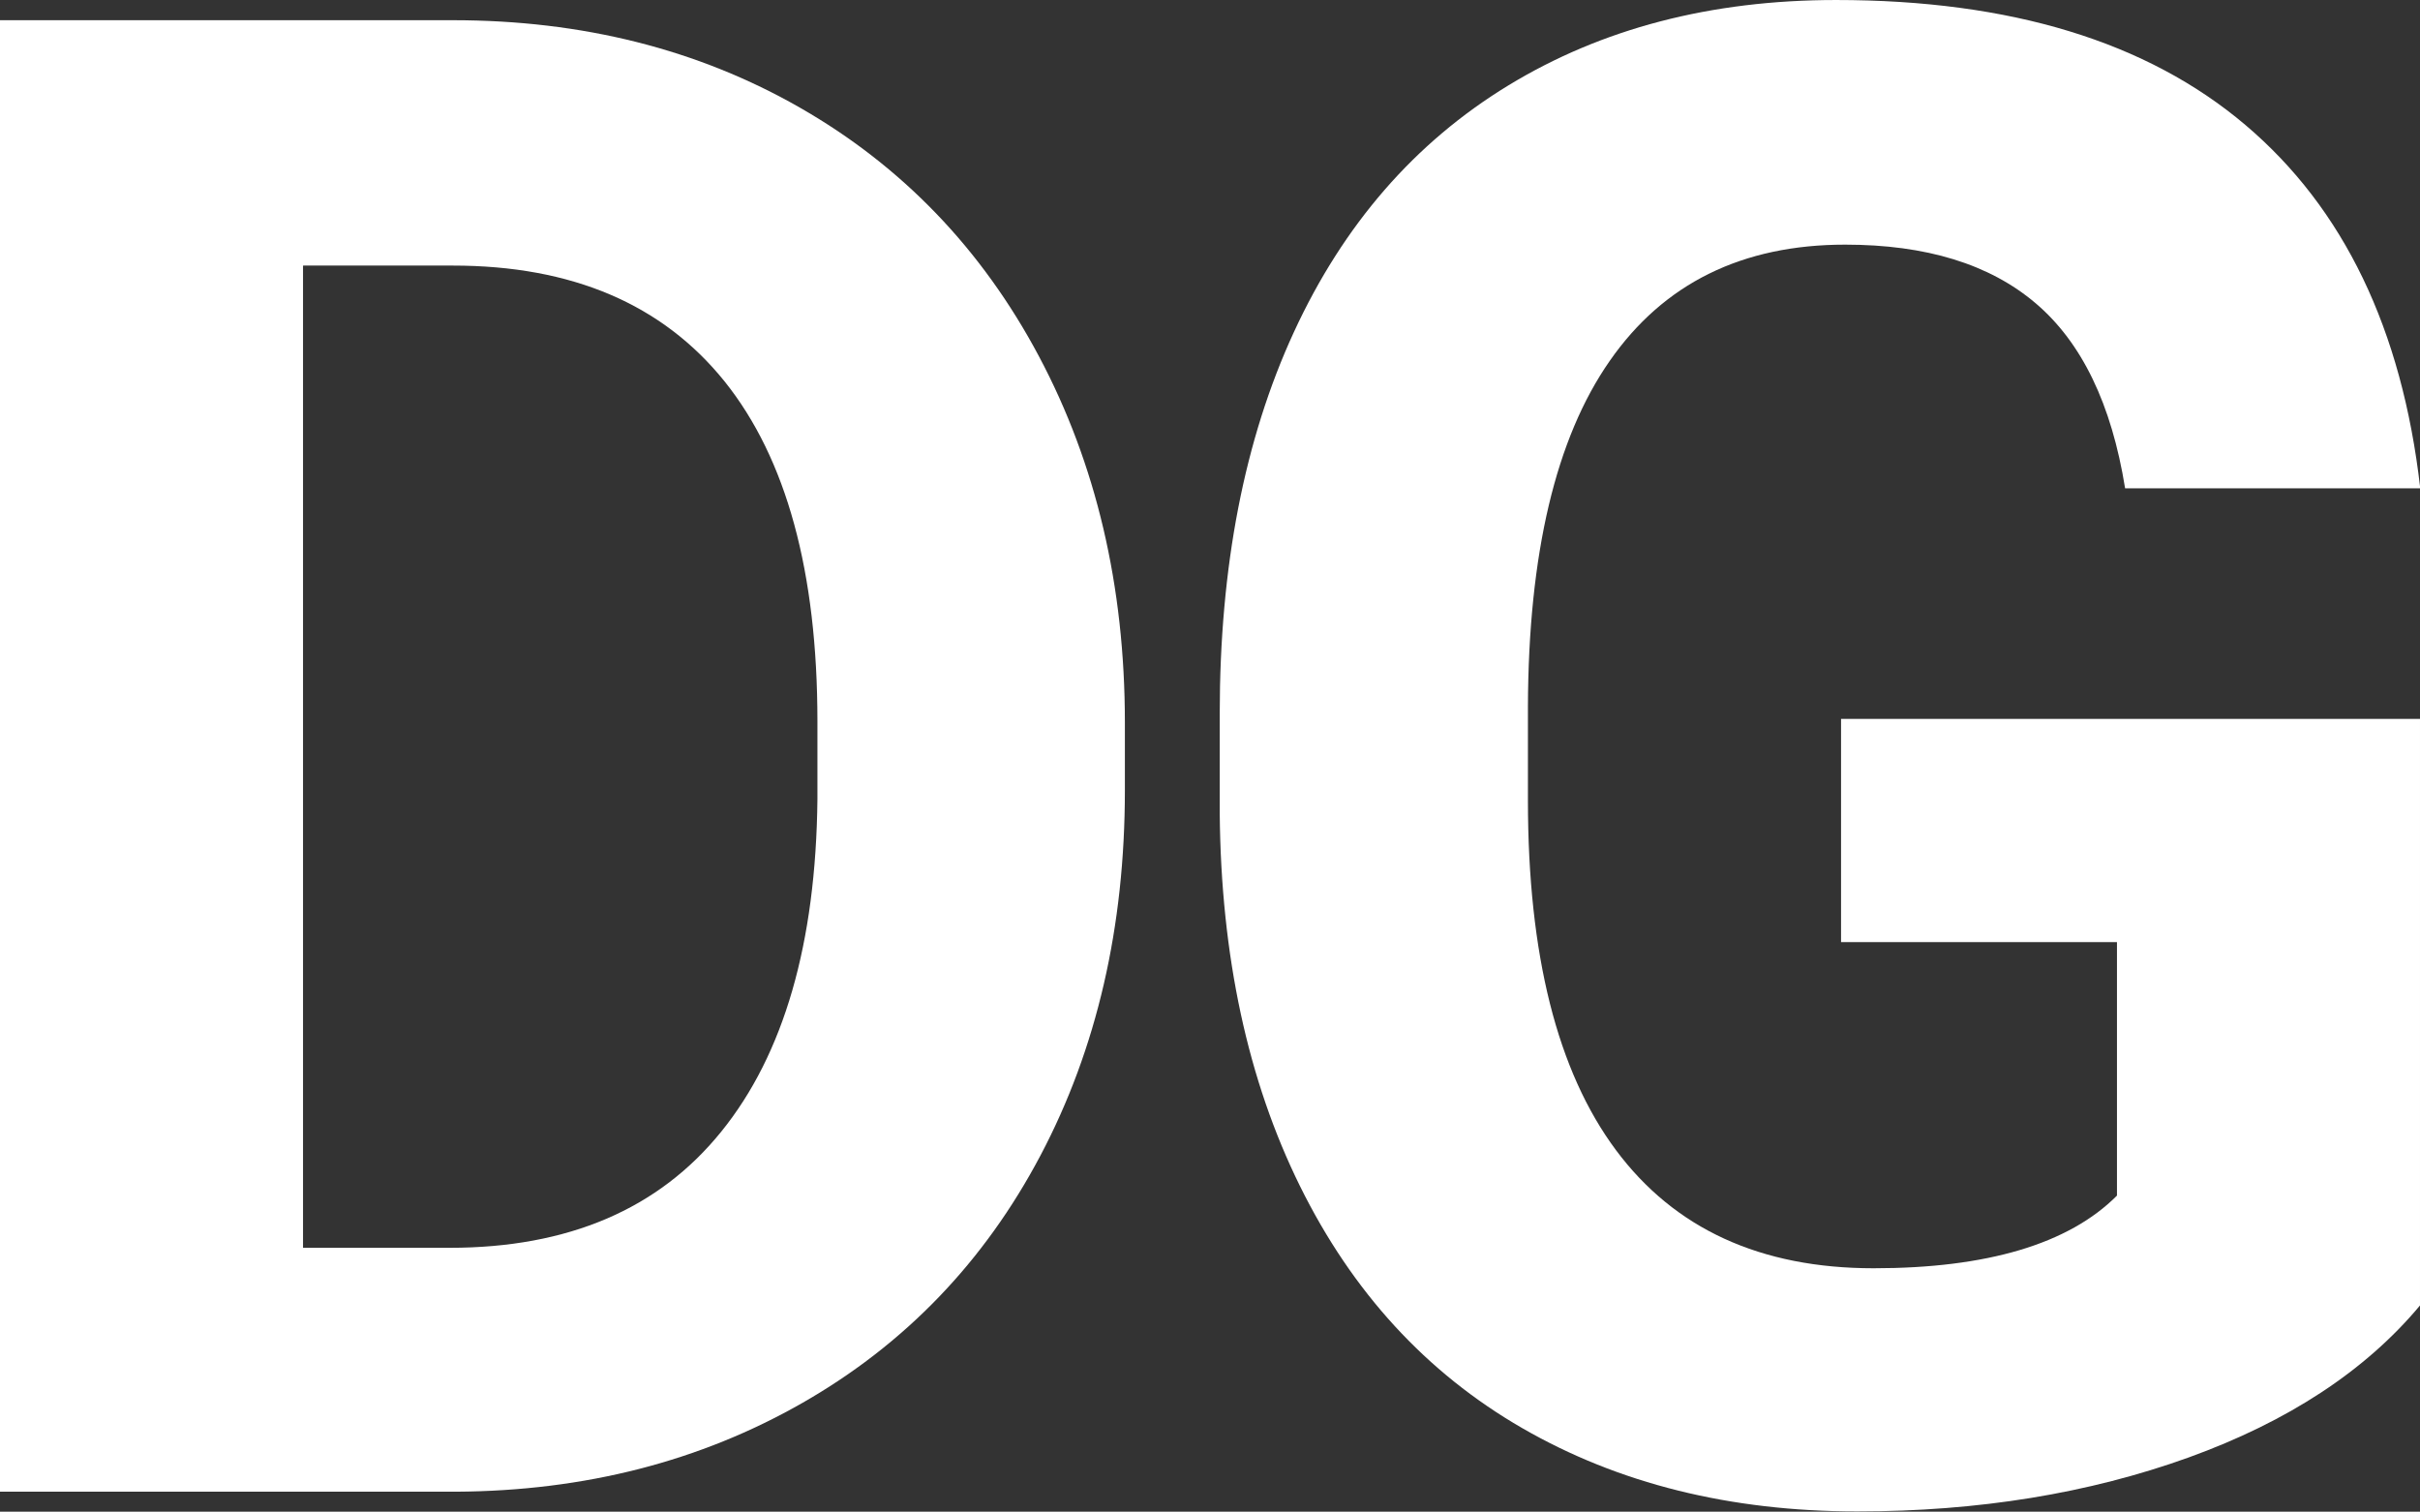 <?xml version="1.0" encoding="UTF-8"?>
<svg xmlns="http://www.w3.org/2000/svg" viewBox="0 0 98.23 61.36">
  <rect x="0" y="0" width="98.23" height="61.36" fill="#333333" stroke="none"/>
  <defs>
    <style>
      .cls-1 {
        fill: #fff;
      }
    </style>
  </defs>
  <g id="Ebene_1" data-name="Ebene 1"/>
  <g id="Ebene_2" data-name="Ebene 2">
    <g id="Ebene_1-2" data-name="Ebene 1">
      <g>
        <path class="cls-1" d="M0,60.54V.82H18.38c5.25,0,9.95,1.18,14.09,3.55,4.14,2.37,7.38,5.73,9.7,10.09,2.32,4.36,3.49,9.32,3.49,14.87v2.75c0,5.55-1.14,10.49-3.42,14.81-2.28,4.32-5.5,7.67-9.66,10.05-4.16,2.38-8.85,3.58-14.07,3.61H0ZM12.3,10.79V50.65h5.95c4.81,0,8.49-1.57,11.03-4.72,2.54-3.14,3.84-7.64,3.9-13.49v-3.16c0-6.07-1.26-10.67-3.77-13.8-2.52-3.13-6.19-4.7-11.03-4.7h-6.07Z"/>
        <path class="cls-1" d="M98.23,52.99c-2.21,2.65-5.35,4.71-9.39,6.17-4.05,1.46-8.53,2.19-13.45,2.19-5.17,0-9.7-1.13-13.6-3.38s-6.9-5.53-9.02-9.82c-2.12-4.29-3.21-9.34-3.26-15.13v-4.06c0-5.96,1-11.12,3.01-15.48,2.01-4.36,4.91-7.7,8.7-10.01,3.79-2.31,8.22-3.47,13.31-3.47,7.08,0,12.62,1.69,16.61,5.07,3.99,3.38,6.36,8.29,7.1,14.75h-11.98c-.55-3.42-1.76-5.92-3.63-7.51-1.87-1.59-4.45-2.38-7.73-2.38-4.18,0-7.37,1.57-9.56,4.72-2.19,3.14-3.3,7.82-3.32,14.03v3.81c0,6.26,1.19,10.99,3.57,14.19s5.87,4.8,10.46,4.8,7.92-.98,9.88-2.95v-10.29h-11.2v-9.06h23.5v23.83Z"/>
      </g>
    </g>
  </g>
</svg>